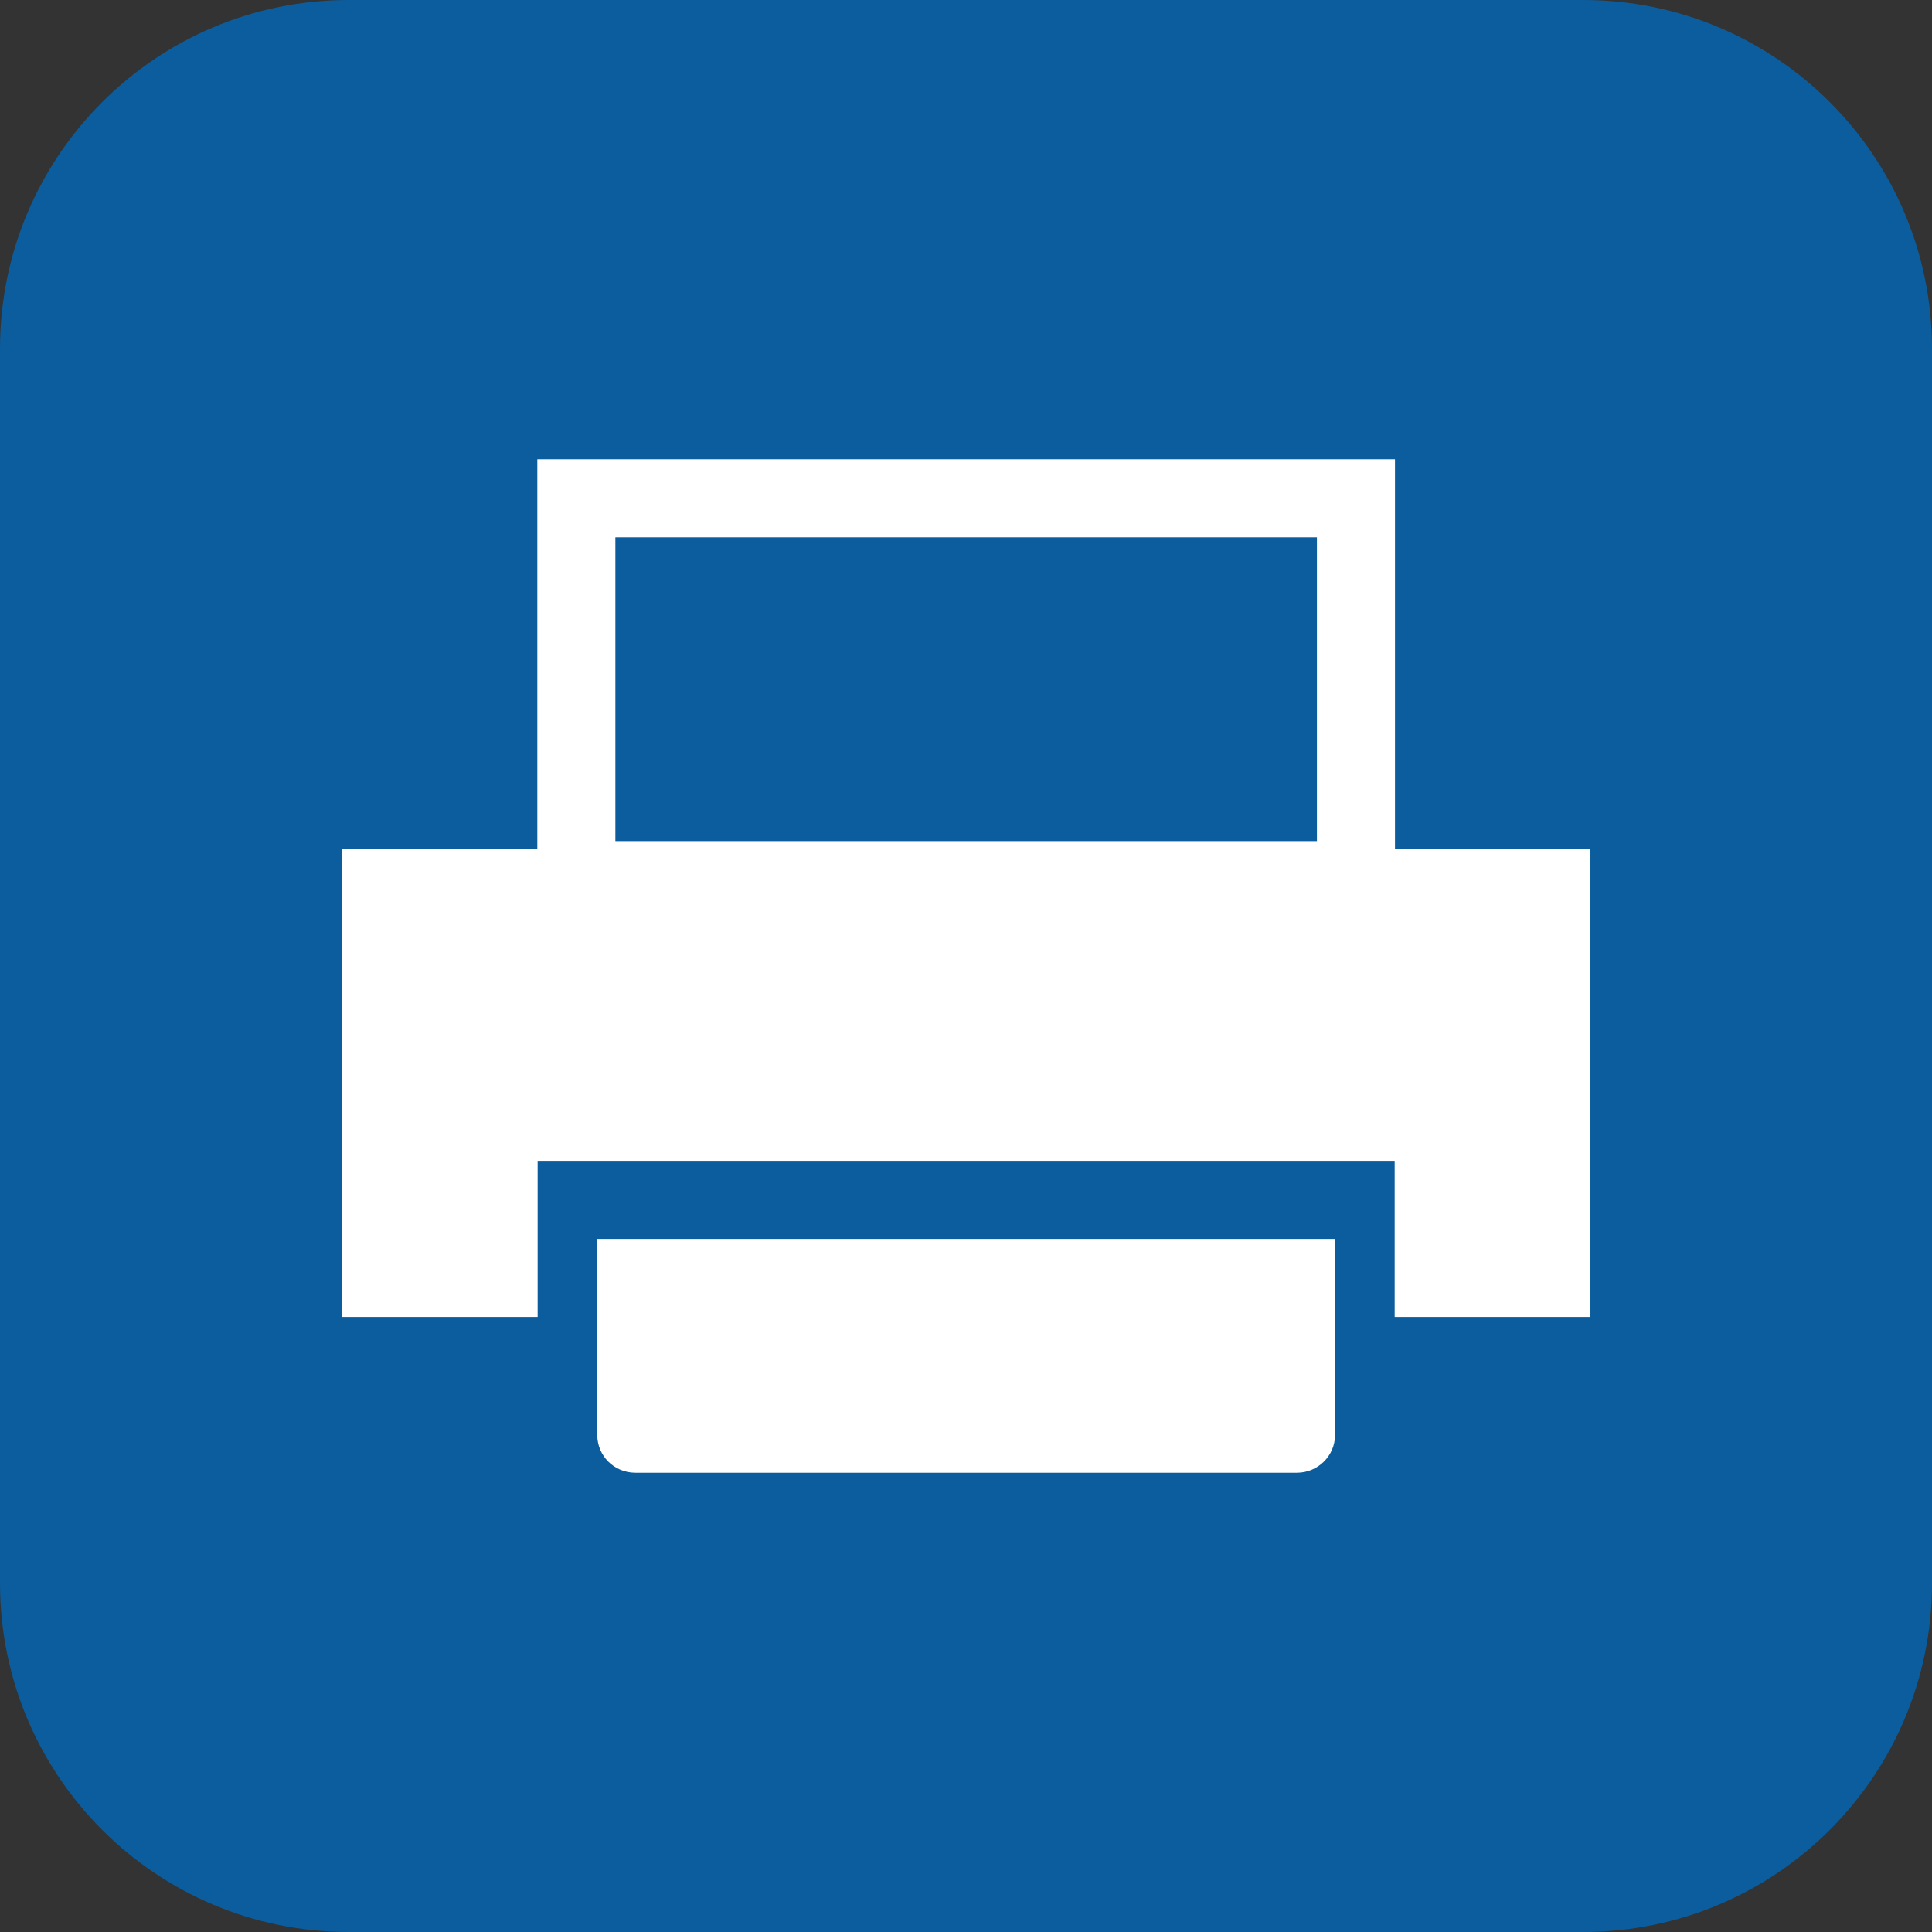 <?xml version="1.0" encoding="UTF-8"?><svg id="_レイヤー_2" xmlns="http://www.w3.org/2000/svg" viewBox="0 0 61.88 61.88"><rect x="0" y="0" width="61.88" height="61.88" fill="#333333" stroke="none"/><defs><style>.cls-1{fill:#fff;}.cls-2{fill:#0b5d9d;}</style></defs><g id="_レイヤー_1-2"><path class="cls-2" d="m11.17,61.88h39.54c6.17,0,11.17-5,11.17-11.17V11.17c0-6.17-5-11.17-11.17-11.17H11.17C5,0,0,5,0,11.17v39.54c0,6.17,5,11.17,11.17,11.17Z"/><path class="cls-1" d="m19.15,39.68h-.02v6.28c0,.67.54,1.21,1.22,1.21h21.19c.67,0,1.22-.54,1.22-1.21v-6.28h-23.6Z"/><path class="cls-1" d="m44.68,27.19v-12.48h-27.45s0,0,0,0h-.02v12.48h-6.26v14.99h6.27v-5h27.45v5h6.27v-14.99h-6.26Zm-24.97-.25v-9.73h22.47v9.73h-22.47Z"/></g></svg>